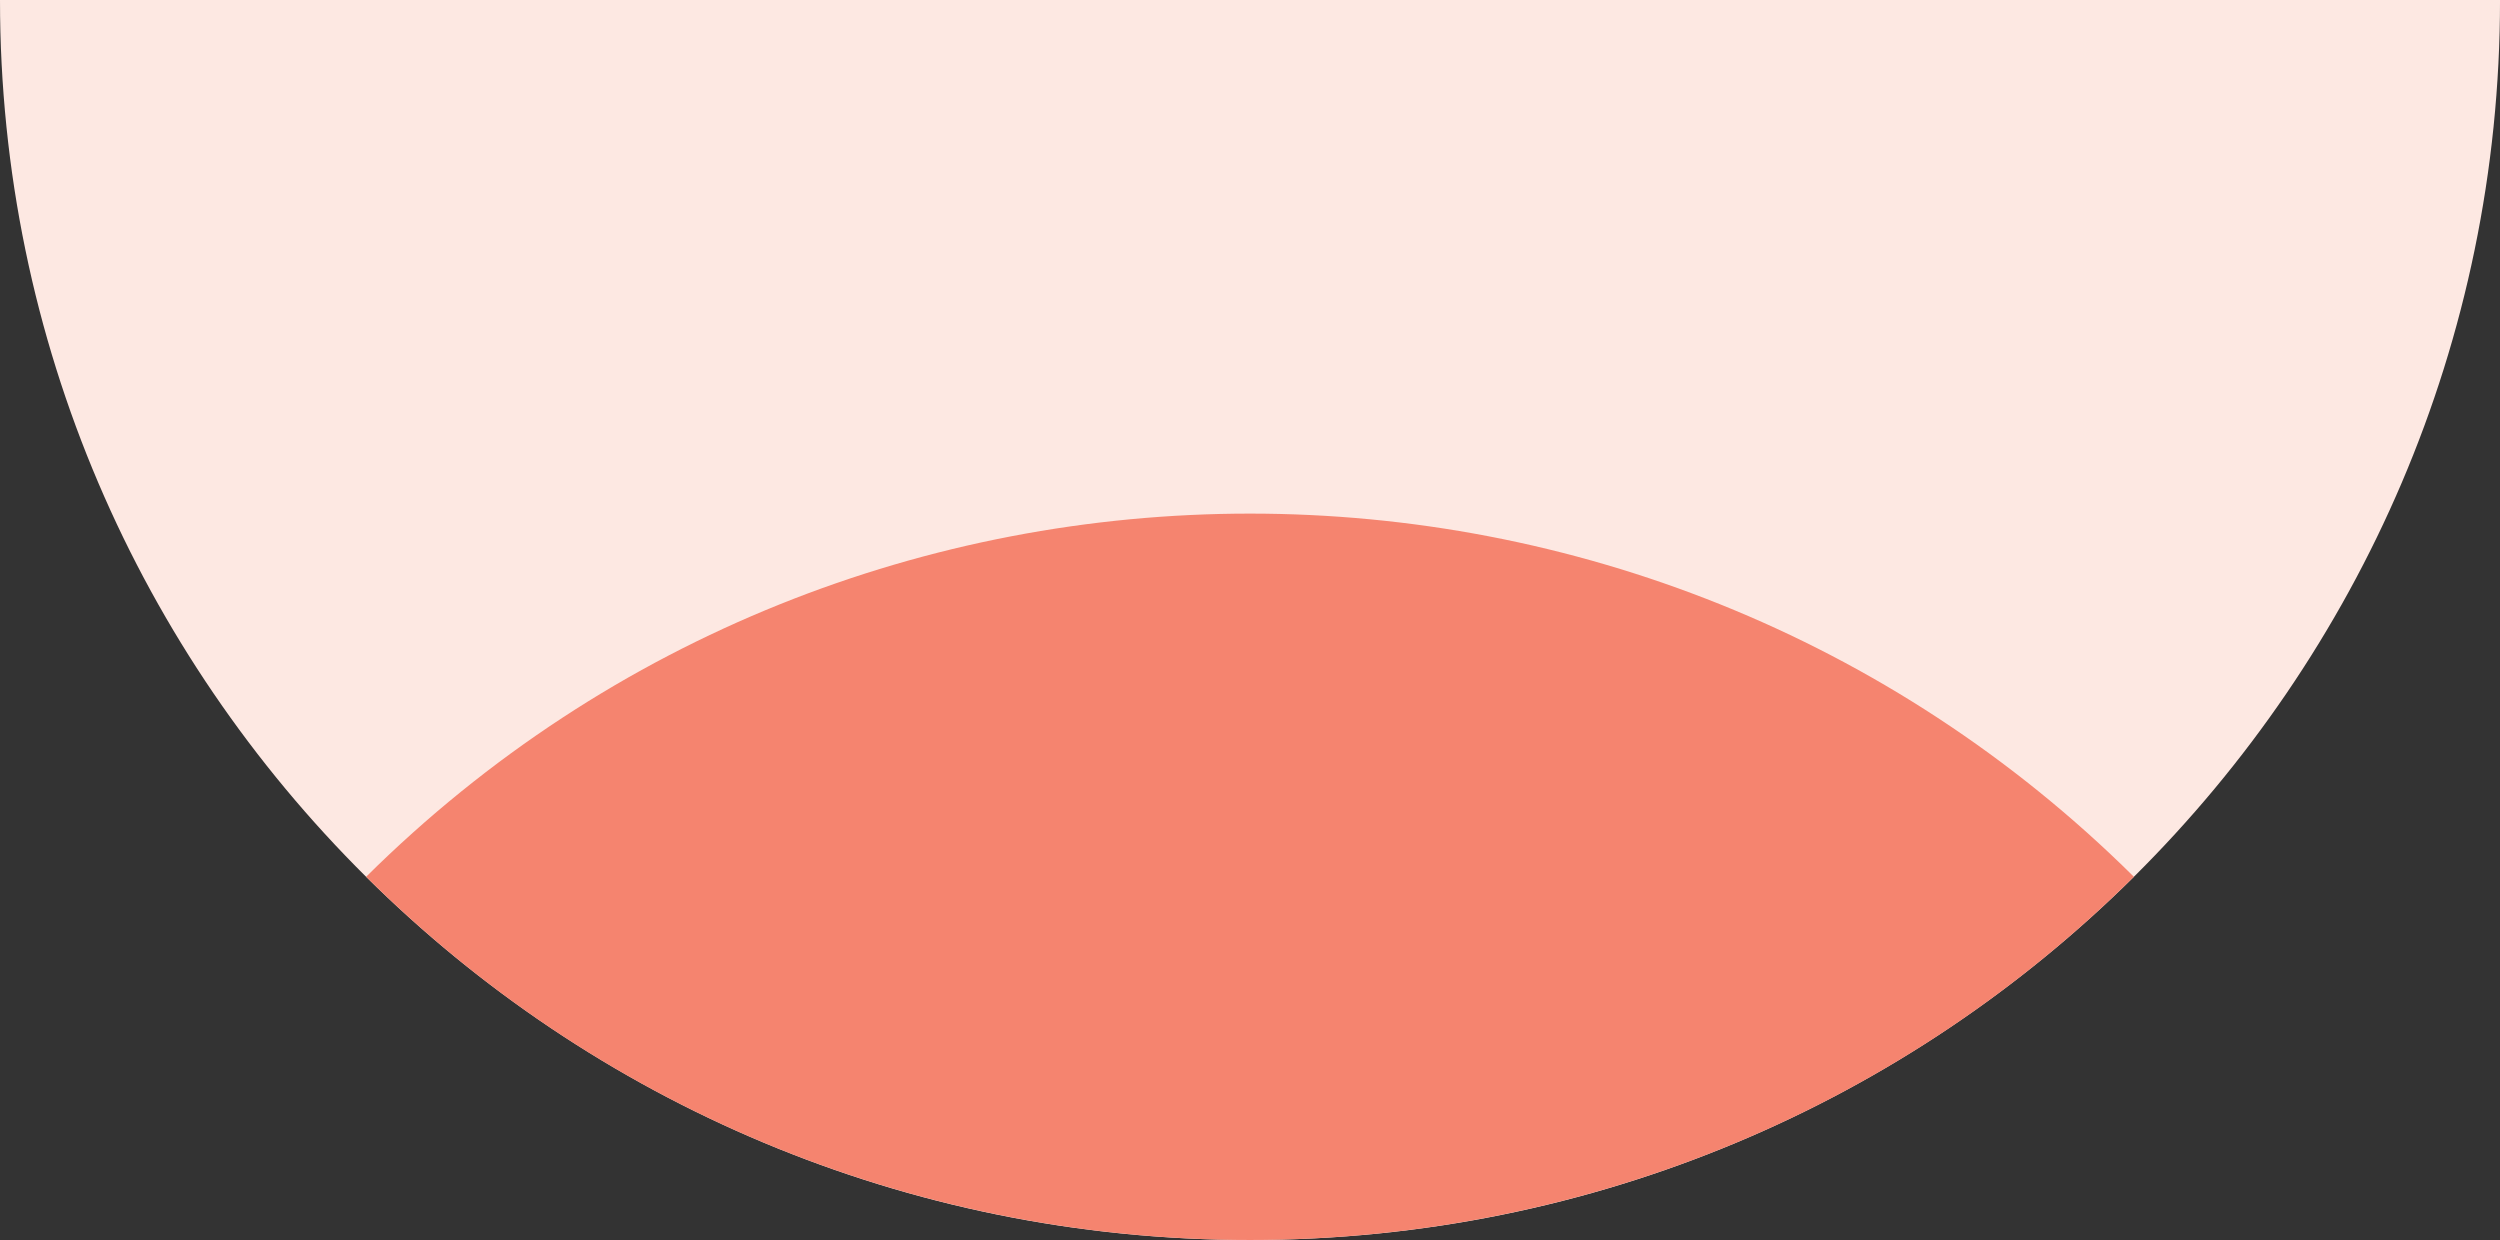 <svg xmlns="http://www.w3.org/2000/svg" width="125" height="62" viewBox="0 0 125 62" fill="none"><rect x="0" y="0" width="125" height="62" fill="#333333" stroke="none"/><path d="M0 0C0 17.122 6.996 32.618 18.306 43.841C29.616 55.06 45.241 62 62.501 62C97.018 62 125.001 34.24 125.001 0H0Z" fill="#FDE8E2"></path><path d="M18.306 43.839C30.51 31.733 46.503 25.68 62.499 25.68C78.494 25.68 94.491 31.734 106.694 43.839C82.285 68.053 42.715 68.053 18.306 43.839Z" fill="#F5846F"></path></svg>